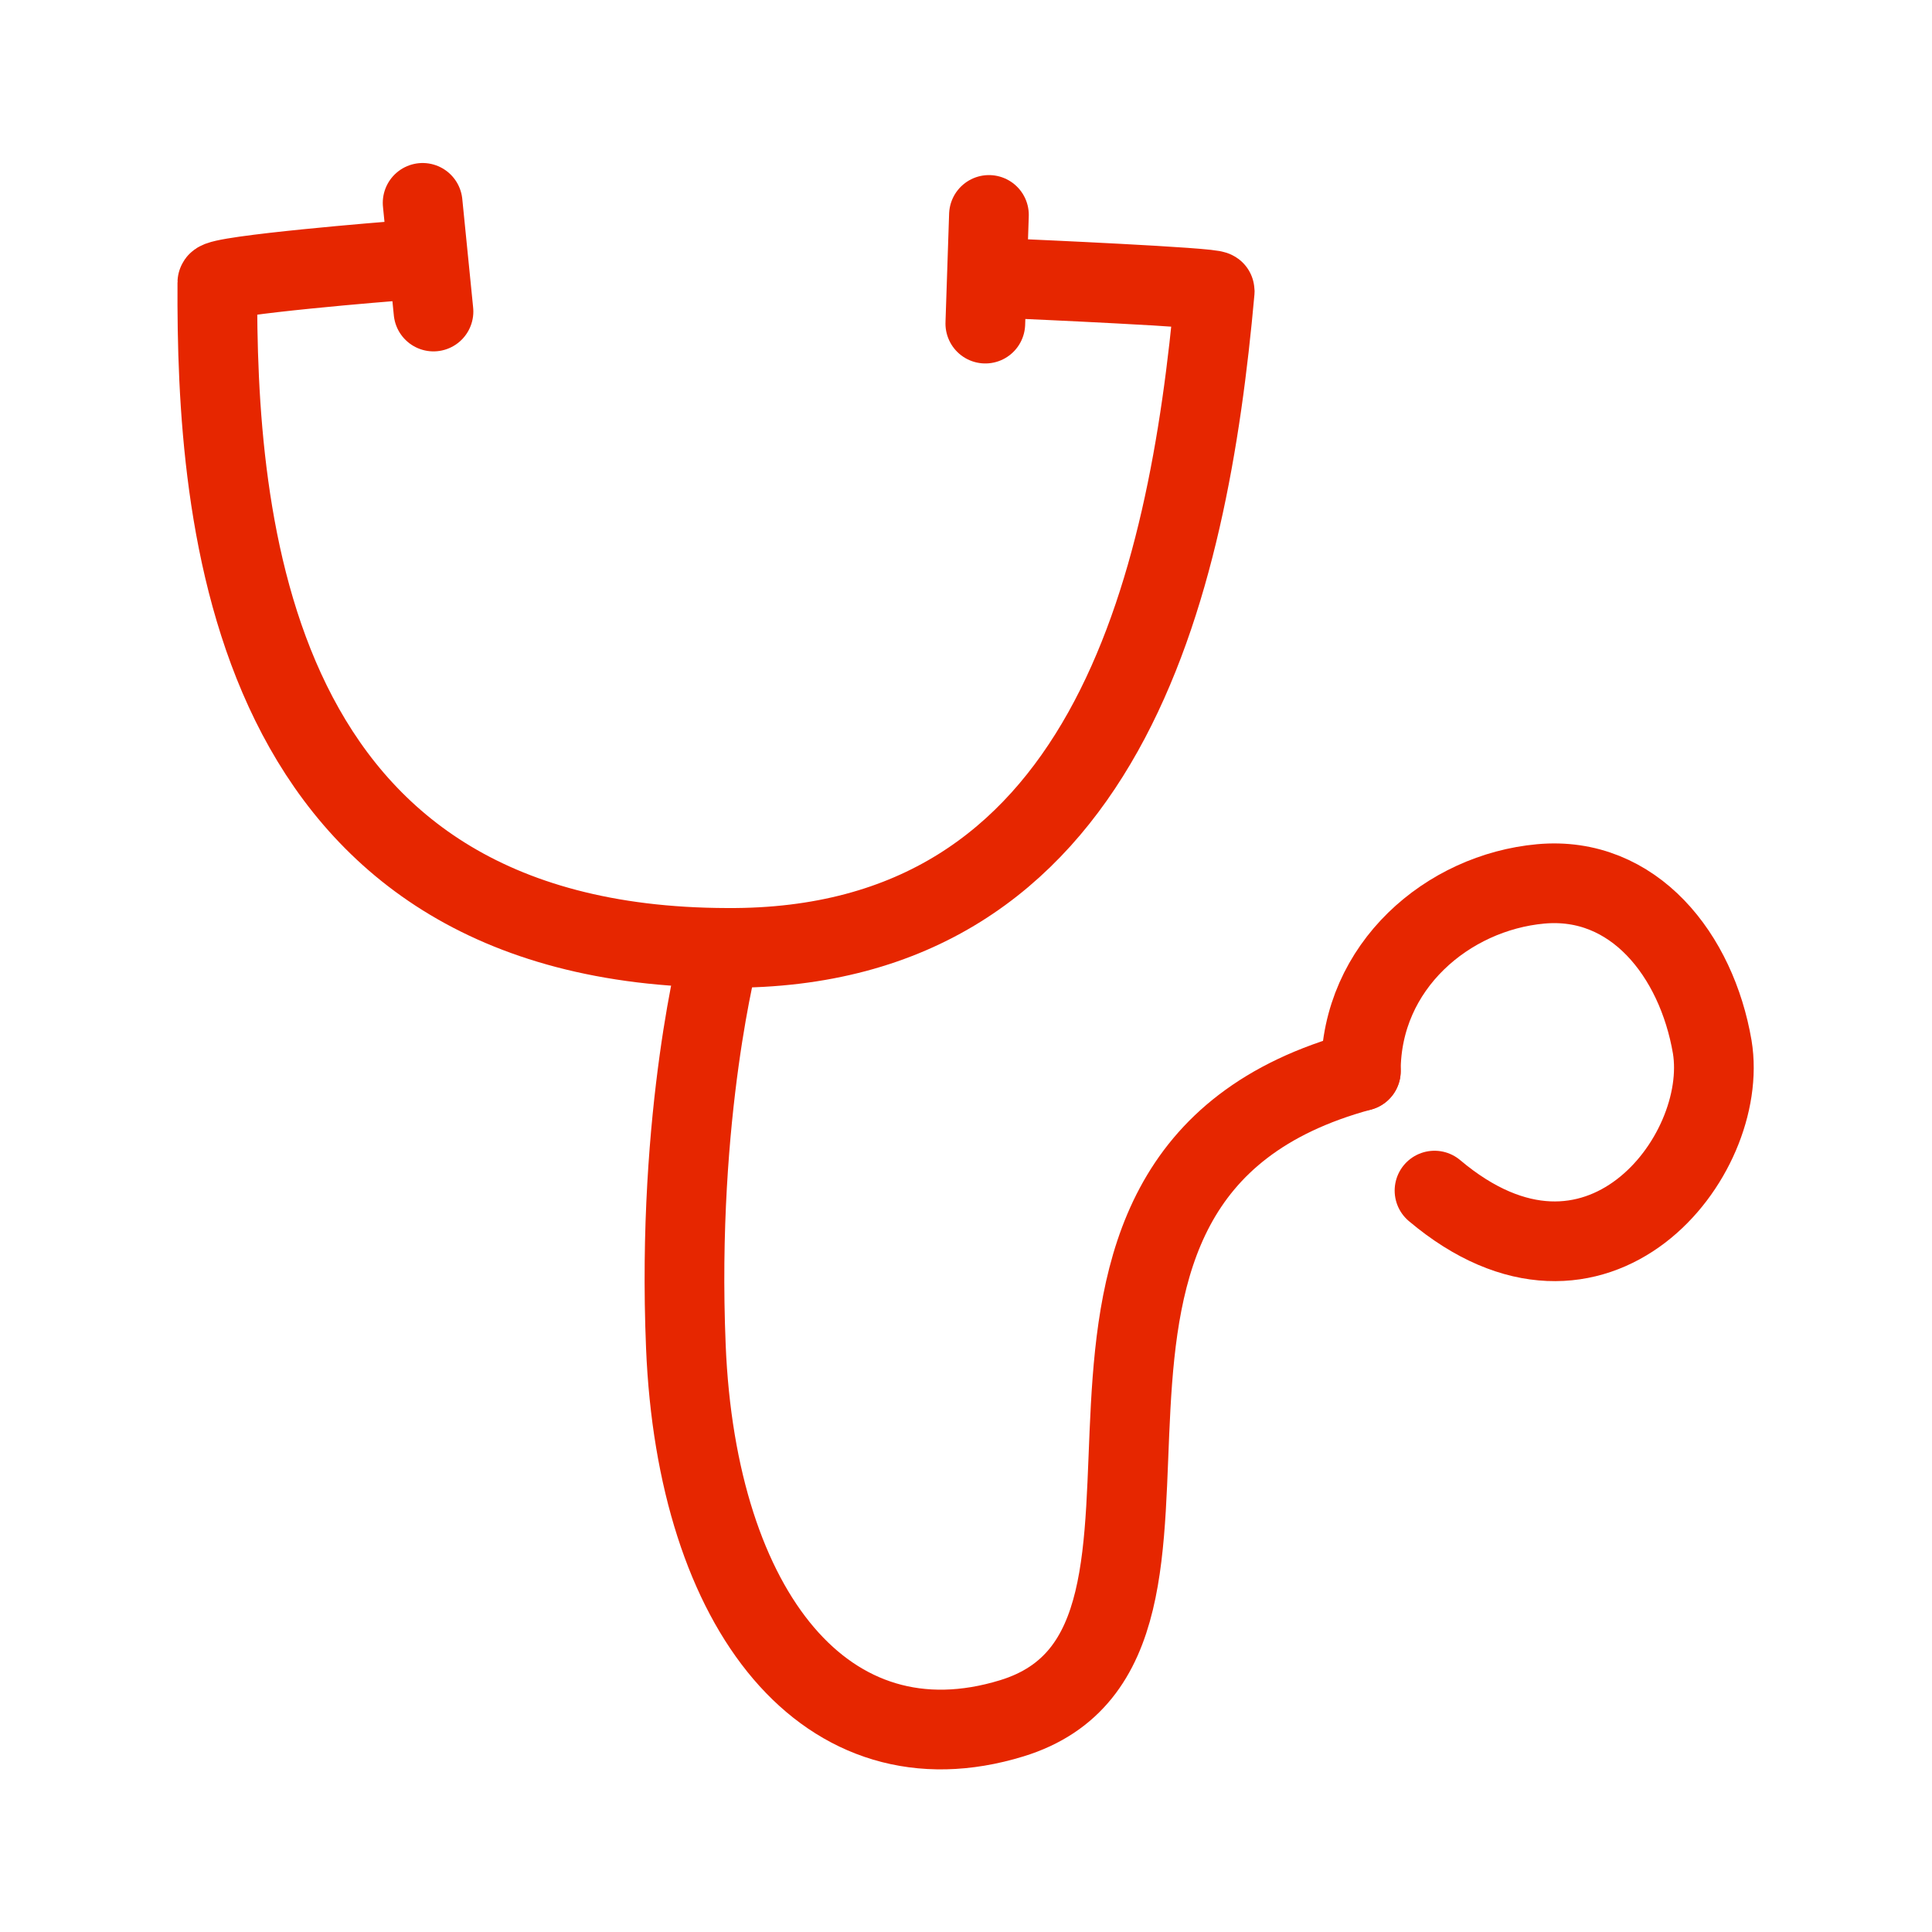 <?xml version="1.0" encoding="utf-8"?>
<!-- Generator: Adobe Illustrator 26.5.0, SVG Export Plug-In . SVG Version: 6.00 Build 0)  -->
<svg version="1.1" id="Layer_1" xmlns="http://www.w3.org/2000/svg" xmlns:xlink="http://www.w3.org/1999/xlink" x="0px" y="0px"
	 viewBox="0 0 160 160" style="enable-background:new 0 0 160 160;" xml:space="preserve">
<style type="text/css">
	.st0{fill:none;}
	.st1{fill:none;stroke:#E62600;stroke-width:6.6;stroke-linecap:round;stroke-linejoin:round;stroke-miterlimit:10;}
</style>
<g id="RT_x5F_PatientCare_5_">
	<rect class="st0" width="160" height="160"/>
</g>
<g id="RT_x5F_Stethescope_1_">
	<g>
		<g>
			<path class="st1" d="M84.6,23.1c0,0,16,0.7,16,1c-2.2,24.6-9,54.6-40.4,54.4C20.3,78.4,17.9,42.9,18,23.4c0-0.6,14.7-1.8,15-1.8"
				/>
			<path class="st1" d="M59.6,78.7c0,0-3.6,13.4-2.8,32.8c0.9,22,11.7,35.5,27,30.8c20.2-6.2-3.6-44.8,28.9-53.6"/>
			<path class="st1" d="M112.7,88.7c0-8.7,7.2-14.8,14.9-15.5s12.9,5.9,14.2,13.5c1.5,9.1-9.6,23.2-23,11.9"/>
		</g>
		<line class="st1" x1="35" y1="16.8" x2="35.9" y2="25.8"/>
		<line class="st1" x1="81.9" y1="17.8" x2="81.6" y2="26.8"/>
	</g>
</g>
</svg>
